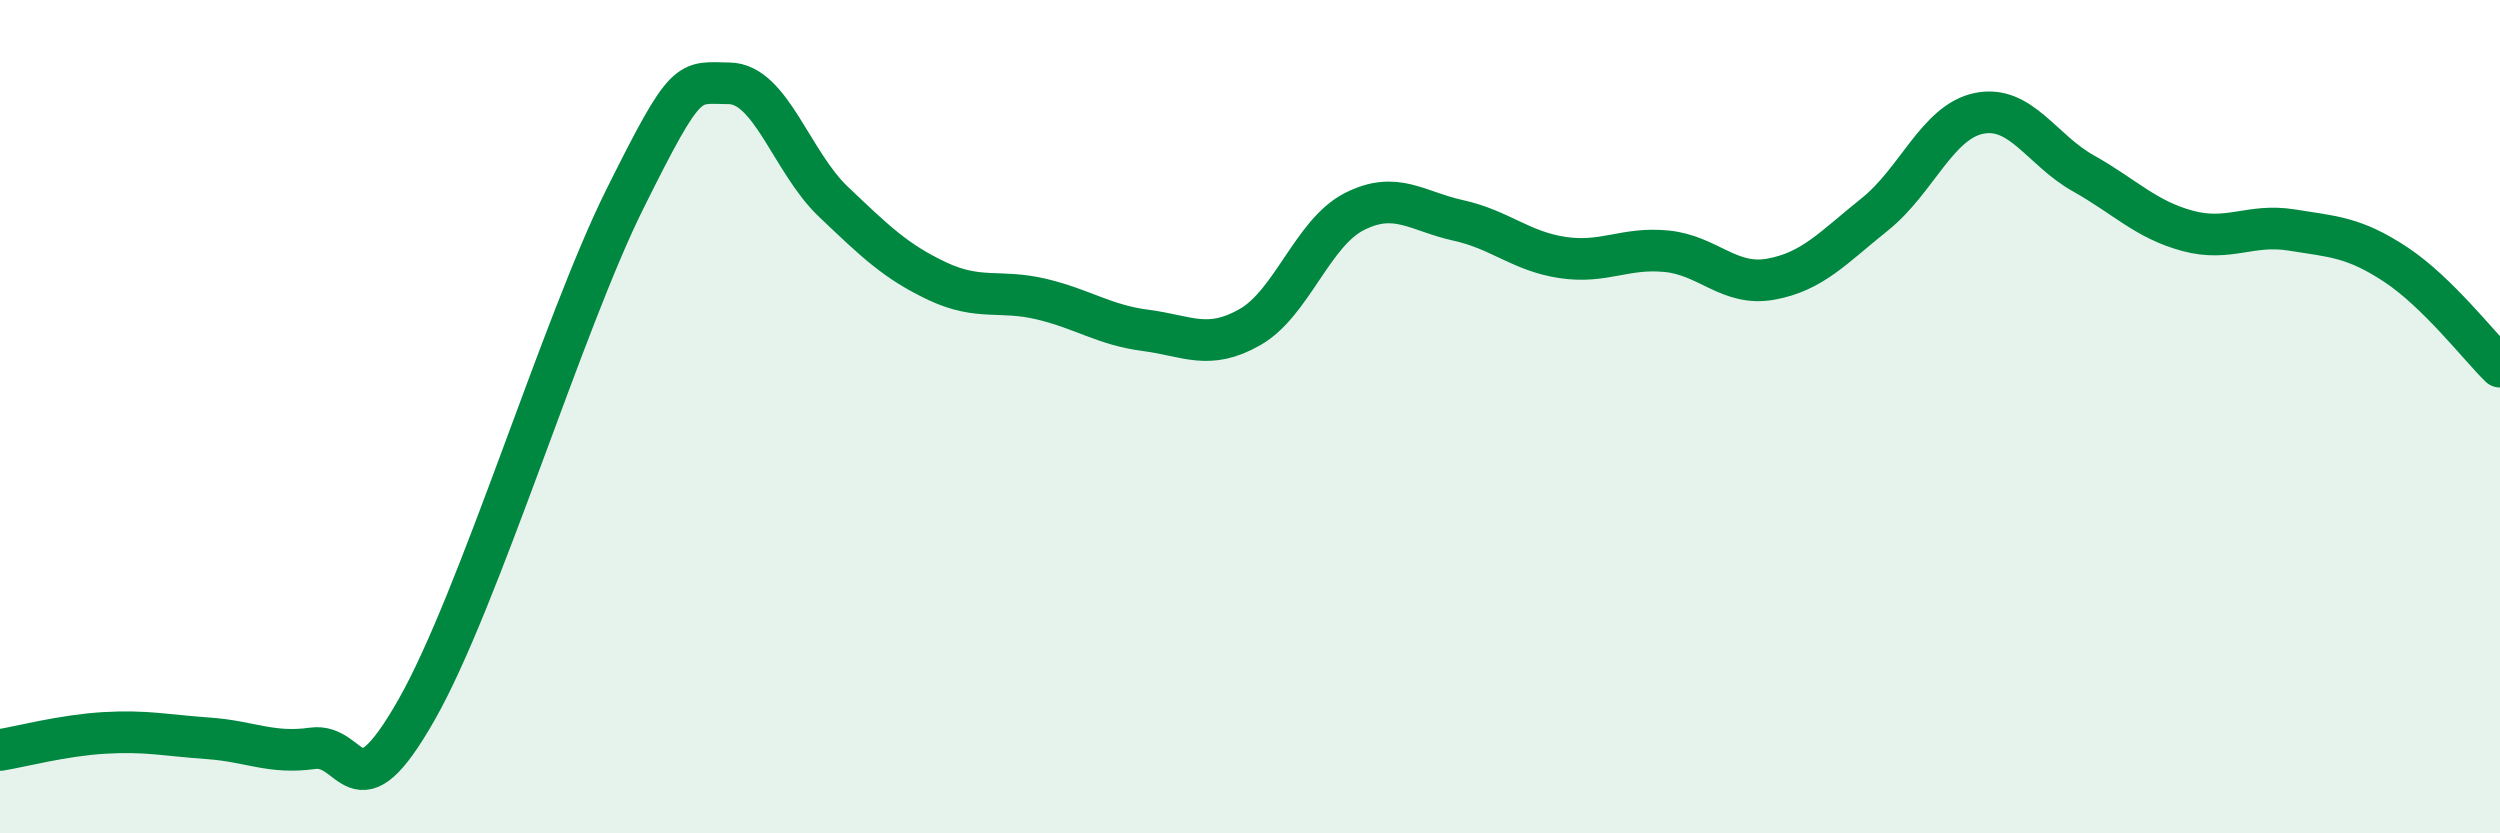
    <svg width="60" height="20" viewBox="0 0 60 20" xmlns="http://www.w3.org/2000/svg">
      <path
        d="M 0,18 C 0.5,17.92 1.5,17.65 2.5,17.59 C 3.5,17.53 4,17.65 5,17.72 C 6,17.79 6.5,18.1 7.5,17.96 C 8.5,17.82 8.5,19.67 10,17.03 C 11.5,14.39 13.5,7.78 15,4.77 C 16.5,1.76 16.5,1.99 17.5,2 C 18.5,2.01 19,3.89 20,4.84 C 21,5.79 21.5,6.28 22.5,6.75 C 23.5,7.22 24,6.94 25,7.18 C 26,7.42 26.5,7.8 27.5,7.93 C 28.5,8.06 29,8.42 30,7.85 C 31,7.28 31.5,5.59 32.5,5.08 C 33.5,4.57 34,5.07 35,5.29 C 36,5.51 36.5,6.03 37.5,6.18 C 38.5,6.33 39,5.93 40,6.03 C 41,6.13 41.5,6.88 42.5,6.7 C 43.5,6.52 44,5.94 45,5.14 C 46,4.34 46.5,2.92 47.5,2.72 C 48.5,2.52 49,3.6 50,4.16 C 51,4.72 51.5,5.27 52.5,5.54 C 53.5,5.81 54,5.36 55,5.52 C 56,5.68 56.5,5.69 57.5,6.35 C 58.5,7.01 59.5,8.31 60,8.8L60 20L0 20Z"
        fill="#008740"
        opacity="0.1"
        stroke-linecap="round"
        stroke-linejoin="round"
      />
      <path
        d="M 0,18 C 0.5,17.92 1.5,17.65 2.5,17.59 C 3.5,17.53 4,17.65 5,17.72 C 6,17.79 6.5,18.1 7.5,17.96 C 8.5,17.82 8.5,19.67 10,17.03 C 11.5,14.39 13.5,7.78 15,4.77 C 16.5,1.76 16.5,1.99 17.5,2 C 18.5,2.01 19,3.89 20,4.84 C 21,5.79 21.5,6.28 22.5,6.75 C 23.5,7.22 24,6.94 25,7.18 C 26,7.42 26.5,7.8 27.5,7.93 C 28.5,8.06 29,8.42 30,7.85 C 31,7.28 31.5,5.59 32.5,5.08 C 33.5,4.57 34,5.07 35,5.29 C 36,5.51 36.5,6.03 37.5,6.18 C 38.5,6.33 39,5.93 40,6.03 C 41,6.13 41.5,6.88 42.5,6.7 C 43.5,6.52 44,5.94 45,5.14 C 46,4.34 46.5,2.92 47.5,2.72 C 48.5,2.52 49,3.6 50,4.16 C 51,4.72 51.5,5.27 52.5,5.54 C 53.5,5.81 54,5.36 55,5.52 C 56,5.68 56.5,5.69 57.5,6.35 C 58.5,7.01 59.5,8.31 60,8.8"
        stroke="#008740"
        stroke-width="1"
        fill="none"
        stroke-linecap="round"
        stroke-linejoin="round"
      />
    </svg>
  